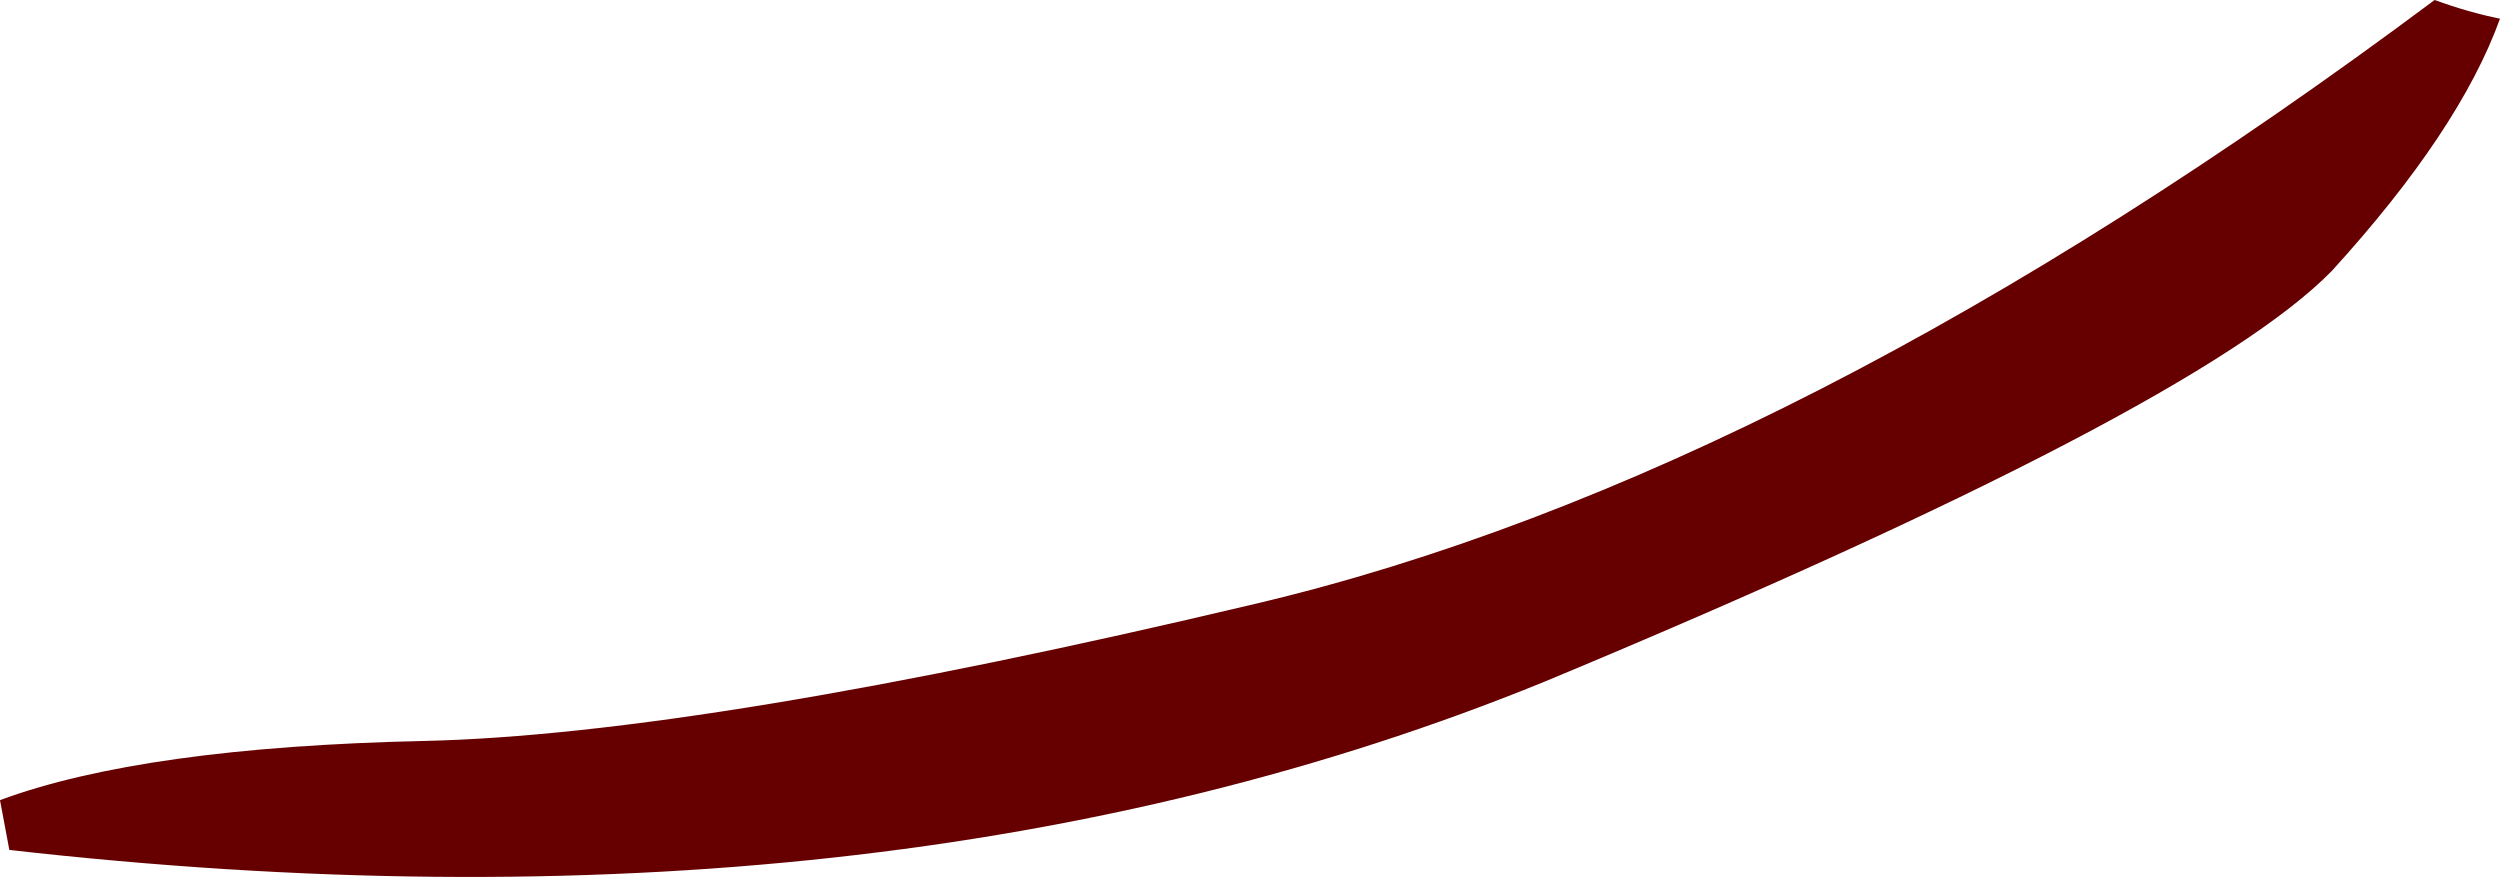 <?xml version="1.0" encoding="UTF-8" standalone="no"?>
<svg xmlns:xlink="http://www.w3.org/1999/xlink" height="14.1px" width="40.15px" xmlns="http://www.w3.org/2000/svg">
  <g transform="matrix(1.0, 0.0, 0.0, 1.0, 6.25, 4.85)">
    <path d="M32.85 -4.85 Q33.4 -4.65 33.9 -4.55 33.25 -2.75 31.2 -0.5 29.0 1.75 18.55 6.1 8.0 10.4 -6.1 8.8 L-6.25 8.0 Q-3.95 7.15 0.55 7.05 5.05 6.95 13.9 4.85 22.6 2.8 32.85 -4.85" fill="#660000" fill-rule="evenodd" stroke="none"/>
  </g>
</svg>
